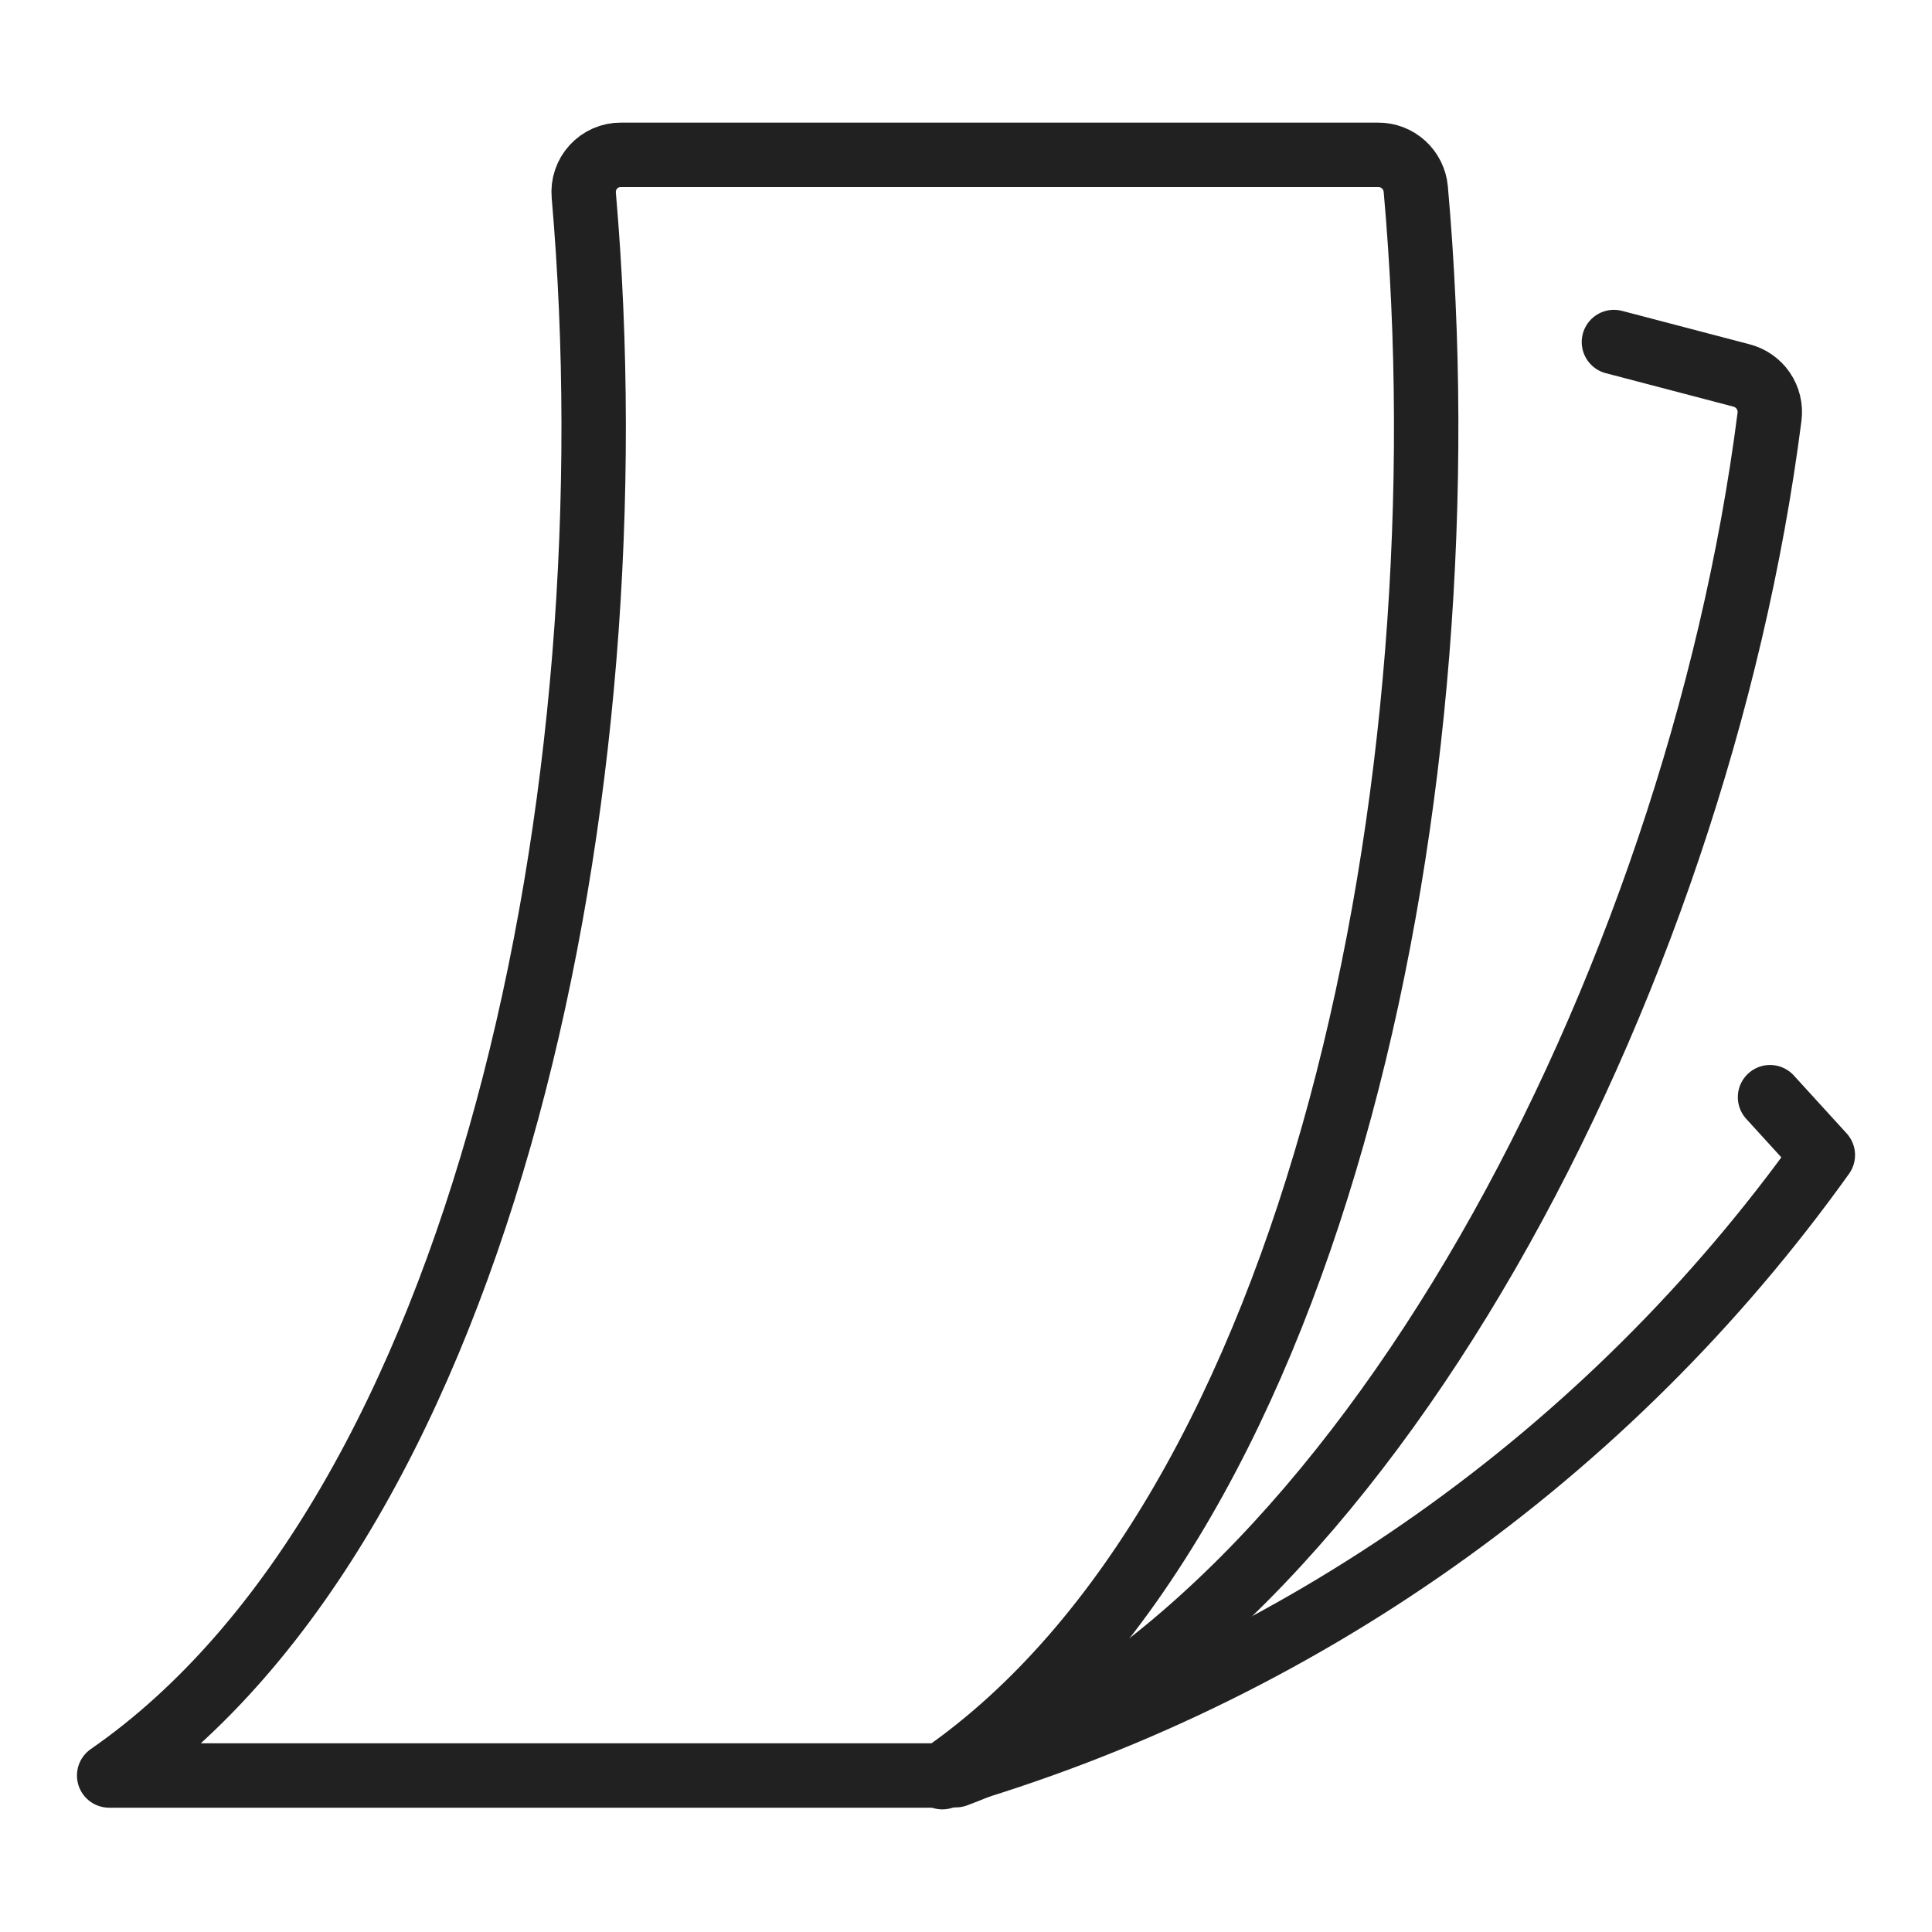 <?xml version="1.0" encoding="UTF-8"?> <svg xmlns="http://www.w3.org/2000/svg" width="30" height="30" viewBox="0 0 30 30" fill="none"><path d="M1.695 27.57C7.542 23.521 9.867 12.284 9.065 3.033C9.058 2.953 9.067 2.872 9.093 2.796C9.119 2.72 9.16 2.65 9.214 2.591C9.269 2.531 9.335 2.484 9.408 2.452C9.482 2.42 9.561 2.403 9.642 2.404H21.398C21.545 2.403 21.686 2.457 21.795 2.556C21.903 2.655 21.971 2.791 21.984 2.937C22.81 12.205 20.49 23.507 14.623 27.57H1.695Z" stroke="#212121" stroke-linecap="round" stroke-linejoin="round"></path><path d="M25.061 5.311L27.037 5.829C27.176 5.864 27.298 5.948 27.379 6.066C27.46 6.185 27.495 6.329 27.477 6.471C26.345 15.32 21.139 25.213 14.844 27.565" stroke="#212121" stroke-linecap="round" stroke-linejoin="round"></path><path d="M27.485 17.037L28.305 17.936C24.966 22.604 20.148 26.008 14.633 27.596" stroke="#212121" stroke-linecap="round" stroke-linejoin="round"></path></svg> 